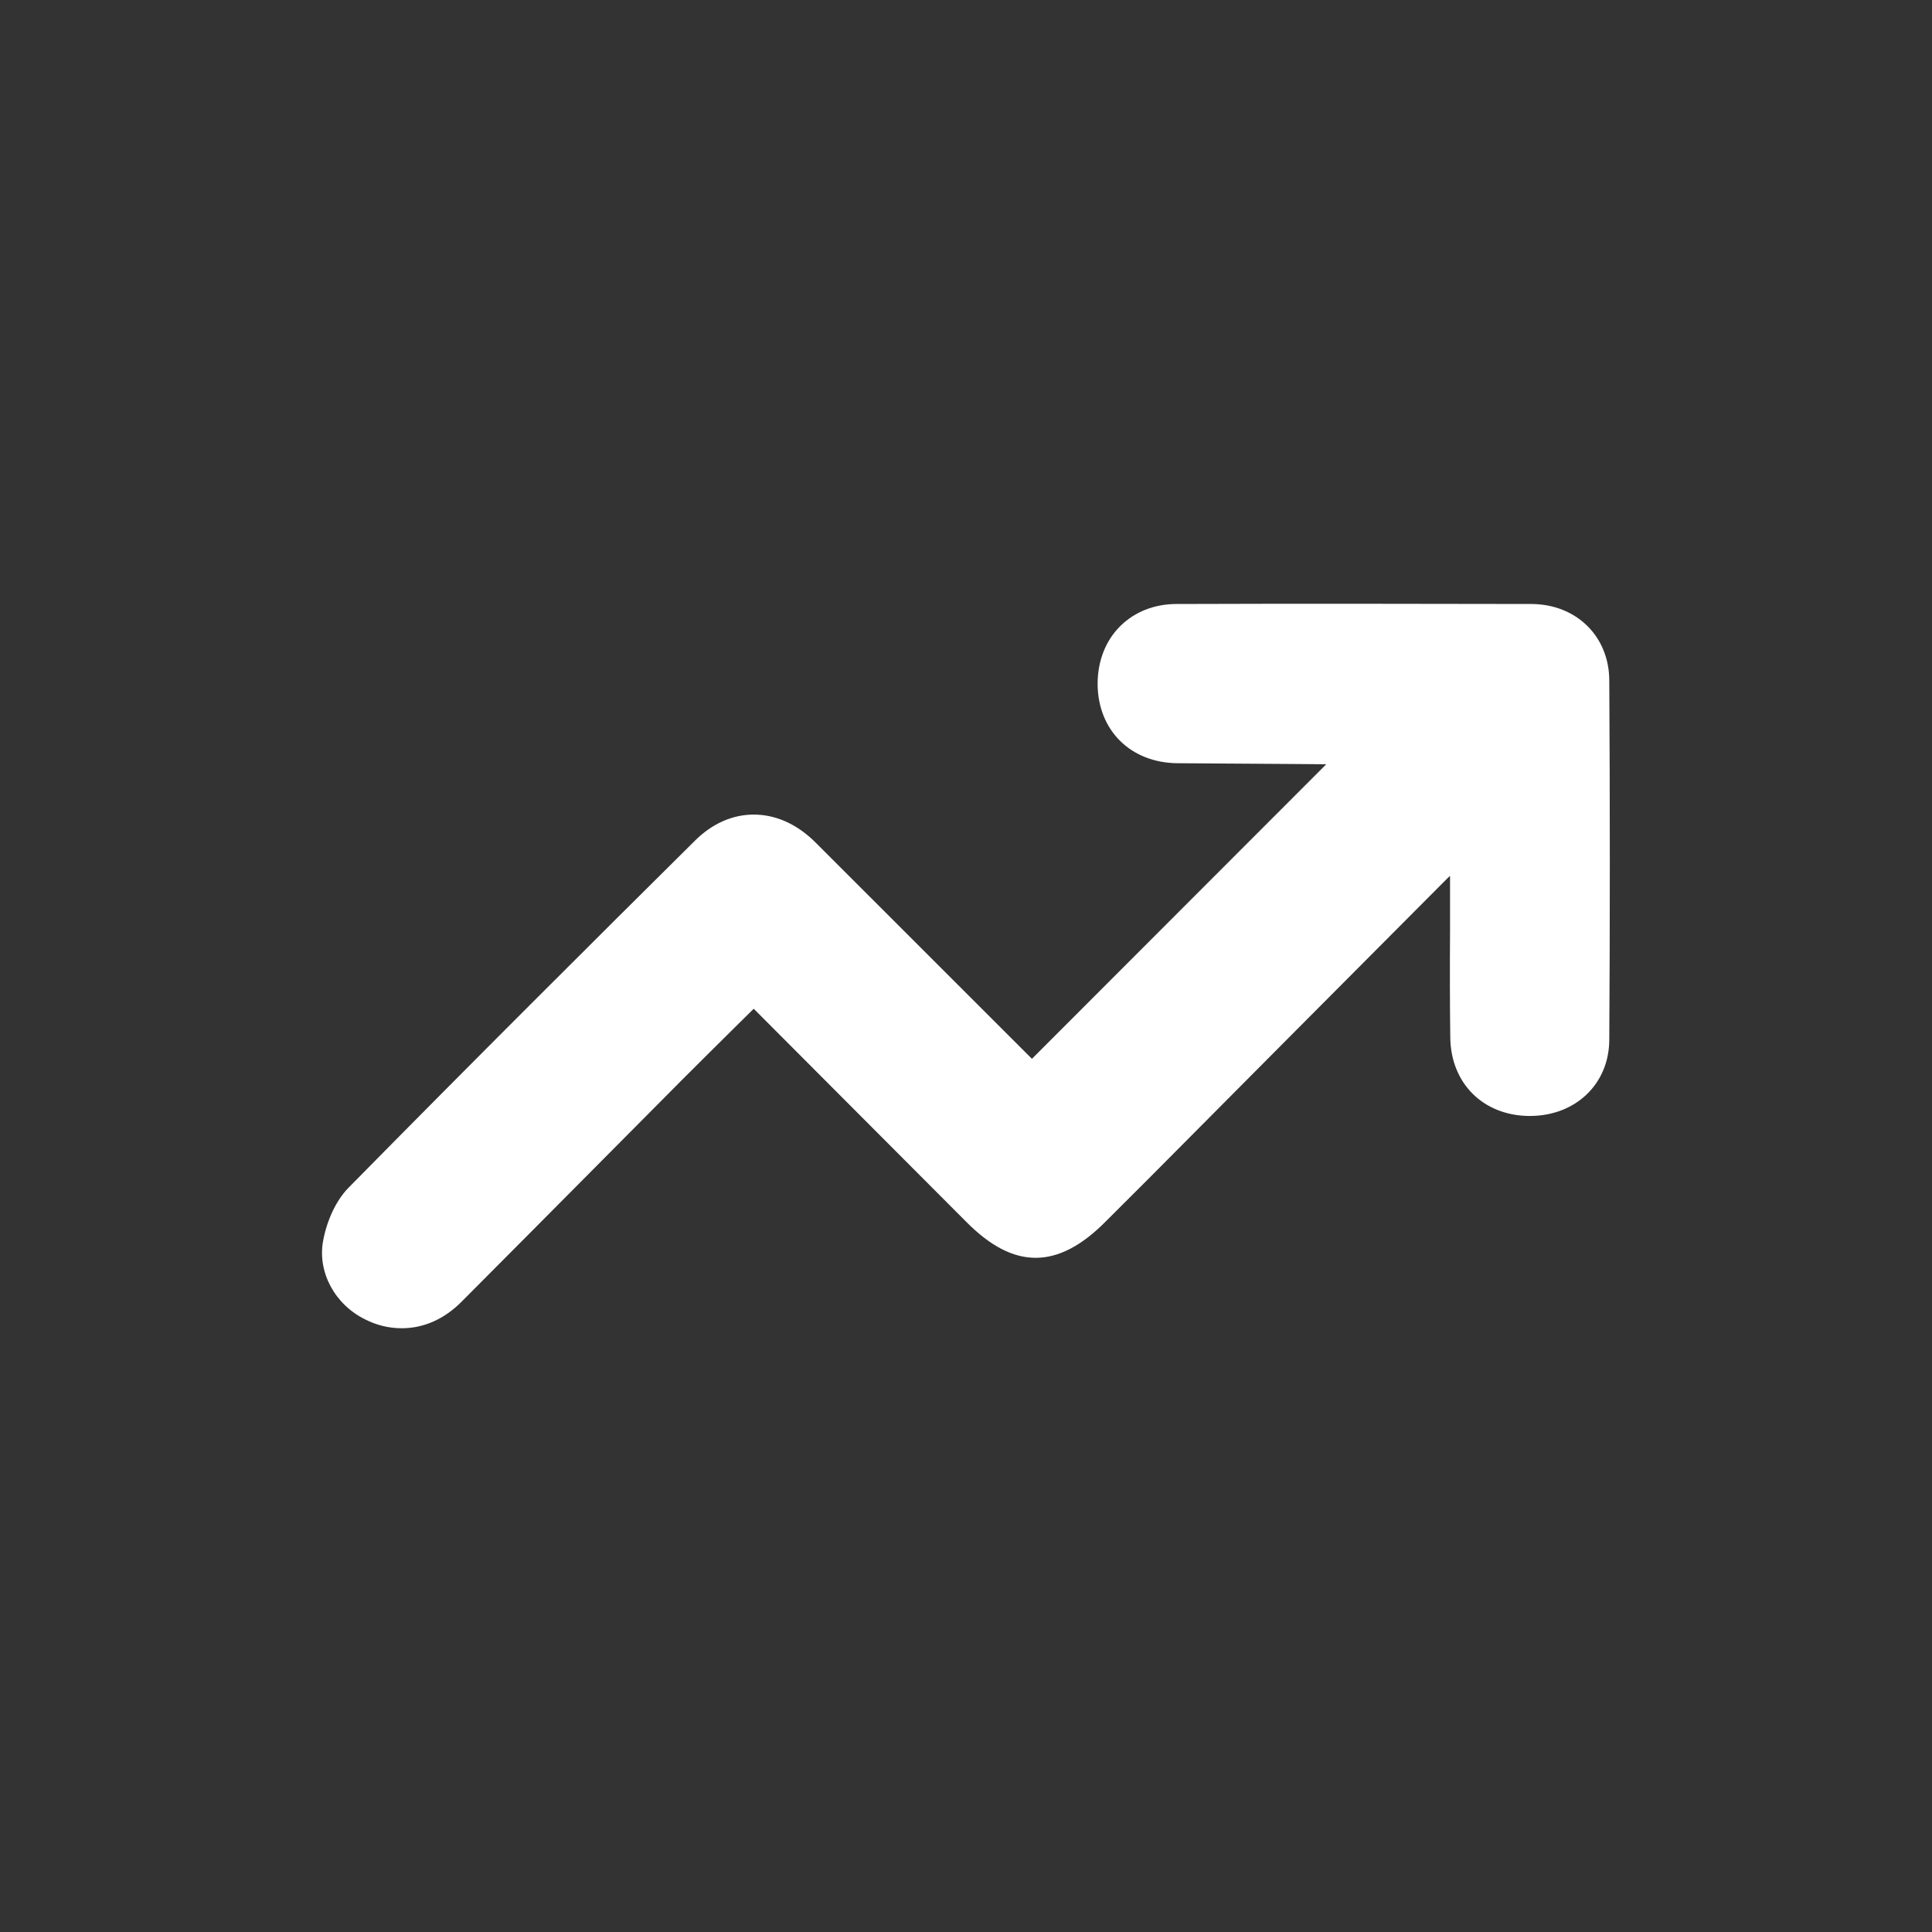 <svg width="24" height="24" viewBox="0 0 24 24" fill="none" xmlns="http://www.w3.org/2000/svg">
<rect x="0" y="0" width="24" height="24" fill="#333333" stroke="none"/>
<path d="M4.991 16.5C4.831 16.5 4.678 16.462 4.538 16.391C4.16 16.206 3.944 15.806 4.013 15.419C4.06 15.159 4.175 14.916 4.322 14.762C5.881 13.178 7.447 11.619 8.635 10.441C8.847 10.231 9.1 10.119 9.363 10.119C9.638 10.119 9.903 10.238 10.131 10.466L12.819 13.153L16.475 9.494L16.106 9.491C15.638 9.488 14.994 9.484 14.625 9.481C14.044 9.475 13.638 9.072 13.635 8.497C13.635 8.216 13.731 7.963 13.913 7.781C14.094 7.6 14.341 7.503 14.616 7.503C15.36 7.5 16.1 7.5 16.816 7.5C17.563 7.5 18.306 7.503 19.025 7.503C19.581 7.506 19.988 7.903 19.991 8.45C20 9.975 20 11.478 19.991 12.919C19.988 13.466 19.572 13.863 19.003 13.863H18.991C18.425 13.856 18.025 13.459 18.016 12.894C18.01 12.45 18.01 12 18.013 11.566C18.013 11.375 18.013 11.184 18.013 10.994V10.881C17.997 10.894 17.985 10.906 17.972 10.919C16.735 12.159 15.5 13.403 14.263 14.647L13.747 15.162C13.441 15.475 13.15 15.625 12.866 15.625C12.581 15.625 12.3 15.478 12 15.175L9.363 12.531L9.141 12.75C8.91 12.978 8.694 13.194 8.481 13.406L7.488 14.406C6.916 14.981 6.325 15.578 5.741 16.163C5.525 16.384 5.266 16.5 4.991 16.5Z" fill="white"/>
</svg>
